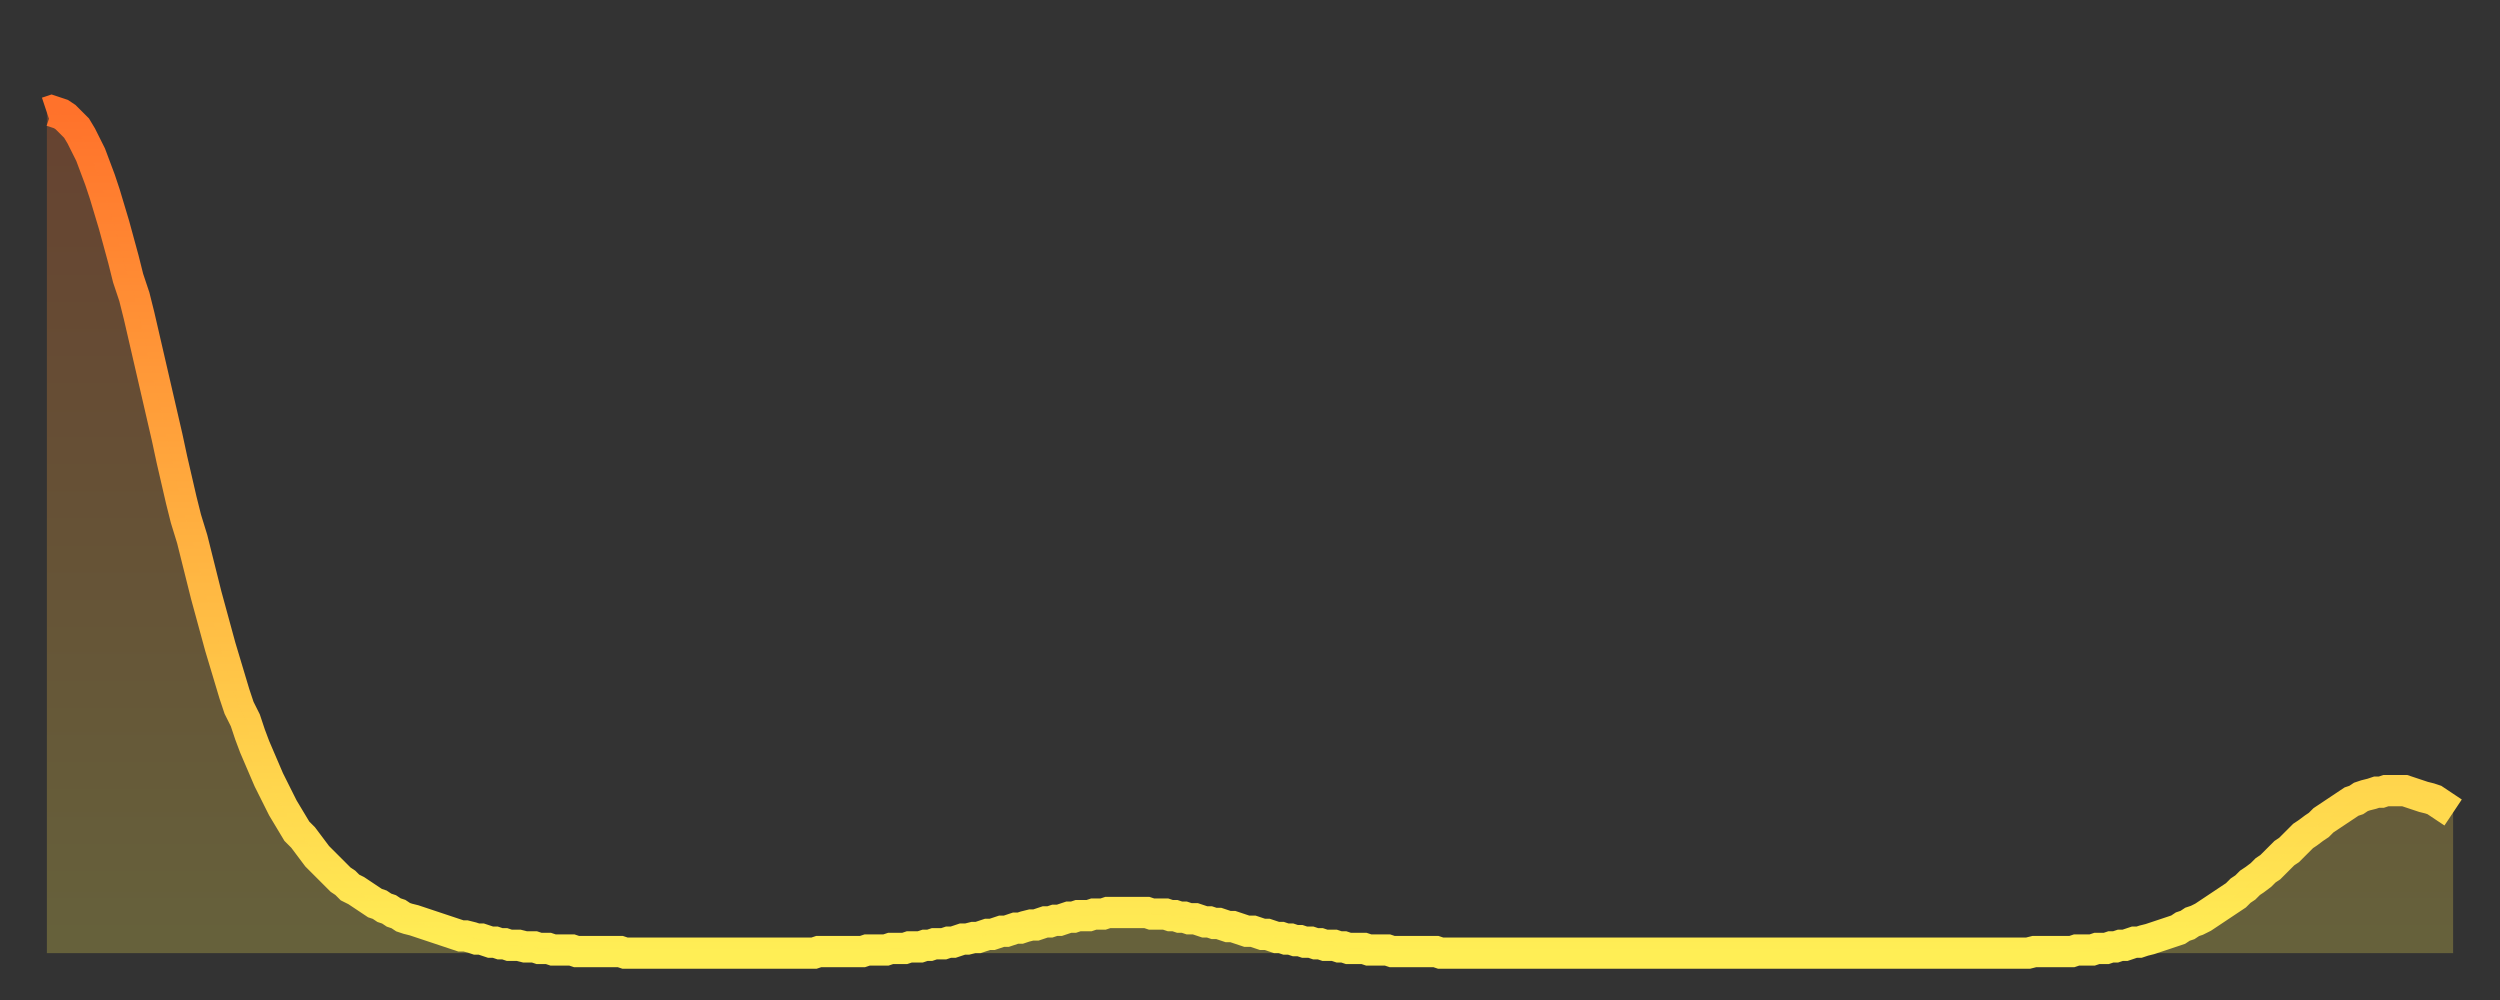<?xml version="1.0" encoding="utf-8" ?>
<svg baseProfile="full" height="64" version="1.1" width="160" xmlns="http://www.w3.org/2000/svg" xmlns:ev="http://www.w3.org/2001/xml-events" xmlns:xlink="http://www.w3.org/1999/xlink"><rect width="100%" height="100%" fill="#333333" stroke="none"/><defs><linearGradient id="id1096944" x1="0" x2="0" y1="0" y2="1"><stop offset="0%" stop-color="#ff722b" /><stop offset="50%" stop-color="#ffb040" /><stop offset="100%" stop-color="#ffee55" /></linearGradient></defs><g transform="translate(3,3)"><g><path d="M 0.0 4.2 0.3 4.1 0.6 4.2 0.9 4.3 1.2 4.5 1.5 4.8 1.9 5.2 2.2 5.7 2.5 6.3 2.8 6.9 3.1 7.7 3.4 8.5 3.7 9.4 4.0 10.4 4.3 11.4 4.6 12.5 4.9 13.6 5.2 14.8 5.6 16.0 5.9 17.2 6.2 18.5 6.5 19.8 6.8 21.1 7.1 22.4 7.4 23.7 7.7 25.0 8.0 26.4 8.3 27.7 8.6 29.0 8.9 30.2 9.3 31.5 9.6 32.7 9.9 33.9 10.2 35.1 10.5 36.2 10.8 37.3 11.1 38.4 11.4 39.4 11.7 40.4 12.0 41.4 12.3 42.3 12.7 43.1 13.0 44.0 13.3 44.8 13.6 45.5 13.9 46.2 14.2 46.9 14.5 47.5 14.8 48.1 15.1 48.7 15.4 49.2 15.7 49.7 16.0 50.2 16.4 50.6 16.7 51.0 17.0 51.4 17.3 51.8 17.6 52.1 17.9 52.4 18.2 52.7 18.5 53.0 18.8 53.3 19.1 53.5 19.4 53.8 19.8 54.0 20.1 54.2 20.4 54.4 20.7 54.6 21.0 54.8 21.3 54.9 21.6 55.1 21.9 55.2 22.2 55.4 22.5 55.5 22.8 55.7 23.1 55.8 23.5 55.9 23.8 56.0 24.1 56.1 24.4 56.2 24.7 56.3 25.0 56.4 25.3 56.5 25.6 56.6 25.9 56.7 26.2 56.8 26.5 56.9 26.8 56.9 27.2 57.0 27.5 57.1 27.8 57.1 28.1 57.2 28.4 57.3 28.7 57.3 29.0 57.4 29.3 57.4 29.6 57.5 29.9 57.5 30.2 57.5 30.6 57.6 30.9 57.6 31.2 57.6 31.5 57.7 31.8 57.7 32.1 57.7 32.4 57.8 32.7 57.8 33.0 57.8 33.3 57.8 33.6 57.8 33.9 57.9 34.3 57.9 34.6 57.9 34.9 57.9 35.2 57.9 35.5 57.9 35.8 57.9 36.1 57.9 36.4 57.9 36.7 57.9 37.0 58.0 37.3 58.0 37.7 58.0 38.0 58.0 38.3 58.0 38.6 58.0 38.9 58.0 39.2 58.0 39.5 58.0 39.8 58.0 40.1 58.0 40.4 58.0 40.7 58.0 41.0 58.0 41.4 58.0 41.7 58.0 42.0 58.0 42.3 58.0 42.6 58.0 42.9 58.0 43.2 58.0 43.5 58.0 43.8 58.0 44.1 58.0 44.4 58.0 44.7 58.0 45.1 58.0 45.4 58.0 45.7 58.0 46.0 58.0 46.3 58.0 46.6 58.0 46.9 58.0 47.2 58.0 47.5 58.0 47.8 58.0 48.1 58.0 48.5 58.0 48.8 58.0 49.1 58.0 49.4 57.9 49.7 57.9 50.0 57.9 50.3 57.9 50.6 57.9 50.9 57.9 51.2 57.9 51.5 57.9 51.8 57.9 52.2 57.9 52.5 57.8 52.8 57.8 53.1 57.8 53.4 57.8 53.7 57.8 54.0 57.7 54.3 57.7 54.6 57.7 54.9 57.7 55.2 57.6 55.6 57.6 55.9 57.6 56.2 57.5 56.5 57.5 56.8 57.4 57.1 57.4 57.4 57.4 57.7 57.3 58.0 57.3 58.3 57.2 58.6 57.1 58.9 57.1 59.3 57.0 59.6 57.0 59.9 56.9 60.2 56.8 60.5 56.8 60.8 56.7 61.1 56.6 61.4 56.6 61.7 56.5 62.0 56.4 62.3 56.4 62.6 56.3 63.0 56.2 63.3 56.2 63.6 56.1 63.9 56.0 64.2 56.0 64.5 55.9 64.8 55.9 65.1 55.8 65.4 55.7 65.7 55.7 66.0 55.6 66.4 55.6 66.7 55.6 67.0 55.5 67.3 55.5 67.6 55.5 67.9 55.4 68.2 55.4 68.5 55.4 68.8 55.4 69.1 55.4 69.4 55.4 69.7 55.4 70.1 55.4 70.4 55.4 70.7 55.5 71.0 55.5 71.3 55.5 71.6 55.5 71.9 55.6 72.2 55.6 72.5 55.7 72.8 55.7 73.1 55.8 73.5 55.8 73.8 55.9 74.1 56.0 74.4 56.0 74.7 56.1 75.0 56.1 75.3 56.2 75.6 56.3 75.9 56.3 76.2 56.4 76.5 56.5 76.8 56.6 77.2 56.6 77.5 56.7 77.8 56.8 78.1 56.8 78.4 56.9 78.7 57.0 79.0 57.0 79.3 57.1 79.6 57.1 79.9 57.2 80.2 57.2 80.5 57.3 80.9 57.3 81.2 57.4 81.5 57.4 81.8 57.5 82.1 57.5 82.4 57.5 82.7 57.6 83.0 57.6 83.3 57.7 83.6 57.7 83.9 57.7 84.3 57.7 84.6 57.8 84.9 57.8 85.2 57.8 85.5 57.8 85.8 57.8 86.1 57.9 86.4 57.9 86.7 57.9 87.0 57.9 87.3 57.9 87.6 57.9 88.0 57.9 88.3 57.9 88.6 57.9 88.9 57.9 89.2 58.0 89.5 58.0 89.8 58.0 90.1 58.0 90.4 58.0 90.7 58.0 91.0 58.0 91.4 58.0 91.7 58.0 92.0 58.0 92.3 58.0 92.6 58.0 92.9 58.0 93.2 58.0 93.5 58.0 93.8 58.0 94.1 58.0 94.4 58.0 94.7 58.0 95.1 58.0 95.4 58.0 95.7 58.0 96.0 58.0 96.3 58.0 96.6 58.0 96.9 58.0 97.2 58.0 97.5 58.0 97.8 58.0 98.1 58.0 98.4 58.0 98.8 58.0 99.1 58.0 99.4 58.0 99.7 58.0 100.0 58.0 100.3 58.0 100.6 58.0 100.9 58.0 101.2 58.0 101.5 58.0 101.8 58.0 102.2 58.0 102.5 58.0 102.8 58.0 103.1 58.0 103.4 58.0 103.7 58.0 104.0 58.0 104.3 58.0 104.6 58.0 104.9 58.0 105.2 58.0 105.5 58.0 105.9 58.0 106.2 58.0 106.5 58.0 106.8 58.0 107.1 58.0 107.4 58.0 107.7 58.0 108.0 58.0 108.3 58.0 108.6 58.0 108.9 58.0 109.3 58.0 109.6 58.0 109.9 58.0 110.2 58.0 110.5 58.0 110.8 58.0 111.1 58.0 111.4 58.0 111.7 58.0 112.0 58.0 112.3 58.0 112.6 58.0 113.0 58.0 113.3 58.0 113.6 58.0 113.9 58.0 114.2 58.0 114.5 58.0 114.8 58.0 115.1 58.0 115.4 58.0 115.7 58.0 116.0 58.0 116.3 58.0 116.7 58.0 117.0 58.0 117.3 58.0 117.6 58.0 117.9 58.0 118.2 58.0 118.5 58.0 118.8 58.0 119.1 58.0 119.4 58.0 119.7 58.0 120.1 58.0 120.4 58.0 120.7 58.0 121.0 58.0 121.3 58.0 121.6 58.0 121.9 58.0 122.2 58.0 122.5 58.0 122.8 58.0 123.1 58.0 123.4 58.0 123.8 58.0 124.1 58.0 124.4 58.0 124.7 58.0 125.0 58.0 125.3 58.0 125.6 58.0 125.9 58.0 126.2 58.0 126.5 58.0 126.8 58.0 127.2 57.9 127.5 57.9 127.8 57.9 128.1 57.9 128.4 57.9 128.7 57.9 129.0 57.9 129.3 57.9 129.6 57.9 129.9 57.8 130.2 57.8 130.5 57.8 130.9 57.8 131.2 57.7 131.5 57.7 131.8 57.7 132.1 57.6 132.4 57.6 132.7 57.5 133.0 57.5 133.3 57.4 133.6 57.3 133.9 57.3 134.2 57.2 134.6 57.1 134.9 57.0 135.2 56.9 135.5 56.8 135.8 56.7 136.1 56.6 136.4 56.5 136.7 56.3 137.0 56.2 137.3 56.0 137.6 55.9 138.0 55.7 138.3 55.5 138.6 55.3 138.9 55.1 139.2 54.9 139.5 54.7 139.8 54.5 140.1 54.3 140.4 54.0 140.7 53.8 141.0 53.5 141.3 53.3 141.7 53.0 142.0 52.7 142.3 52.5 142.6 52.2 142.9 51.9 143.2 51.6 143.5 51.4 143.8 51.1 144.1 50.8 144.4 50.5 144.7 50.3 145.1 50.0 145.4 49.8 145.7 49.5 146.0 49.3 146.3 49.1 146.6 48.9 146.9 48.7 147.2 48.5 147.5 48.3 147.8 48.2 148.1 48.0 148.4 47.9 148.8 47.8 149.1 47.7 149.4 47.7 149.7 47.6 150.0 47.6 150.3 47.6 150.6 47.6 150.9 47.6 151.2 47.7 151.5 47.8 151.8 47.9 152.1 48.0 152.5 48.1 152.8 48.2 153.1 48.4 153.4 48.6 153.7 48.8 154.0 49.0" fill="none" id="graph-curve" opacity="1" stroke="url(#id1096944)" stroke-width="2" /><path d="M 0 58 L 0.0 4.2 0.3 4.1 0.6 4.2 0.9 4.3 1.2 4.5 1.5 4.8 1.9 5.2 2.2 5.7 2.5 6.3 2.8 6.9 3.1 7.7 3.4 8.5 3.7 9.4 4.0 10.4 4.3 11.4 4.6 12.5 4.9 13.6 5.2 14.8 5.6 16.0 5.9 17.2 6.2 18.5 6.5 19.8 6.8 21.1 7.1 22.4 7.4 23.7 7.7 25.0 8.0 26.4 8.3 27.7 8.6 29.0 8.9 30.2 9.3 31.5 9.6 32.7 9.9 33.9 10.2 35.1 10.5 36.2 10.8 37.3 11.1 38.4 11.4 39.4 11.7 40.4 12.0 41.4 12.3 42.3 12.7 43.1 13.0 44.0 13.3 44.8 13.6 45.5 13.9 46.2 14.2 46.9 14.5 47.5 14.8 48.1 15.1 48.7 15.4 49.2 15.7 49.7 16.0 50.2 16.4 50.6 16.7 51.0 17.0 51.4 17.3 51.8 17.6 52.1 17.9 52.4 18.2 52.7 18.5 53.0 18.8 53.3 19.1 53.5 19.4 53.8 19.8 54.0 20.1 54.2 20.4 54.4 20.7 54.6 21.0 54.8 21.3 54.9 21.6 55.1 21.9 55.2 22.2 55.4 22.5 55.5 22.8 55.7 23.1 55.8 23.5 55.9 23.8 56.0 24.1 56.1 24.4 56.2 24.7 56.3 25.0 56.4 25.3 56.5 25.6 56.6 25.9 56.7 26.2 56.8 26.5 56.9 26.8 56.9 27.2 57.0 27.5 57.1 27.8 57.1 28.1 57.2 28.4 57.3 28.7 57.3 29.0 57.4 29.3 57.4 29.6 57.5 29.9 57.5 30.2 57.5 30.6 57.6 30.9 57.6 31.2 57.6 31.5 57.7 31.8 57.7 32.1 57.7 32.4 57.8 32.7 57.8 33.0 57.8 33.3 57.8 33.6 57.8 33.9 57.9 34.3 57.9 34.6 57.9 34.9 57.9 35.2 57.9 35.5 57.9 35.8 57.9 36.1 57.9 36.4 57.9 36.7 57.9 37.0 58.0 37.3 58.0 37.7 58.0 38.0 58.0 38.3 58.0 38.6 58.0 38.9 58.0 39.2 58.0 39.5 58.0 39.8 58.0 40.1 58.0 40.4 58.0 40.7 58.0 41.0 58.0 41.4 58.0 41.7 58.0 42.0 58.0 42.3 58.0 42.6 58.0 42.9 58.0 43.2 58.0 43.5 58.0 43.8 58.0 44.1 58.0 44.4 58.0 44.7 58.0 45.1 58.0 45.4 58.0 45.7 58.0 46.0 58.0 46.3 58.0 46.6 58.0 46.9 58.0 47.2 58.0 47.5 58.0 47.8 58.0 48.1 58.0 48.5 58.0 48.8 58.0 49.1 58.0 49.4 57.9 49.7 57.9 50.0 57.9 50.3 57.9 50.6 57.9 50.9 57.9 51.2 57.9 51.5 57.9 51.8 57.9 52.2 57.9 52.5 57.8 52.8 57.8 53.1 57.8 53.4 57.8 53.7 57.8 54.0 57.7 54.3 57.7 54.6 57.7 54.9 57.7 55.2 57.6 55.6 57.6 55.9 57.6 56.2 57.5 56.5 57.5 56.8 57.4 57.1 57.4 57.4 57.4 57.7 57.3 58.0 57.3 58.3 57.2 58.6 57.1 58.9 57.1 59.3 57.0 59.6 57.0 59.9 56.9 60.2 56.8 60.5 56.8 60.8 56.7 61.1 56.6 61.4 56.6 61.7 56.5 62.0 56.4 62.3 56.4 62.6 56.3 63.0 56.2 63.3 56.2 63.6 56.1 63.9 56.0 64.2 56.0 64.5 55.9 64.8 55.9 65.1 55.8 65.4 55.7 65.7 55.7 66.0 55.6 66.4 55.6 66.7 55.6 67.0 55.5 67.3 55.5 67.6 55.5 67.9 55.4 68.2 55.4 68.5 55.4 68.8 55.4 69.1 55.4 69.4 55.4 69.7 55.4 70.1 55.4 70.4 55.4 70.7 55.5 71.0 55.5 71.3 55.5 71.6 55.5 71.9 55.6 72.2 55.6 72.5 55.7 72.8 55.7 73.1 55.8 73.5 55.8 73.8 55.9 74.1 56.0 74.4 56.0 74.7 56.1 75.0 56.1 75.3 56.2 75.6 56.3 75.9 56.3 76.2 56.4 76.5 56.5 76.8 56.6 77.2 56.6 77.5 56.7 77.8 56.8 78.1 56.8 78.4 56.9 78.7 57.0 79.0 57.0 79.3 57.1 79.6 57.1 79.9 57.2 80.2 57.2 80.5 57.3 80.9 57.3 81.2 57.4 81.5 57.4 81.8 57.5 82.1 57.5 82.4 57.5 82.7 57.6 83.0 57.6 83.3 57.7 83.6 57.7 83.9 57.7 84.3 57.7 84.6 57.8 84.9 57.8 85.2 57.8 85.5 57.8 85.8 57.8 86.1 57.9 86.4 57.9 86.7 57.9 87.0 57.9 87.3 57.9 87.6 57.9 88.0 57.9 88.3 57.9 88.6 57.9 88.9 57.9 89.2 58.0 89.5 58.0 89.8 58.0 90.1 58.0 90.4 58.0 90.7 58.0 91.0 58.0 91.4 58.0 91.7 58.0 92.0 58.0 92.3 58.0 92.6 58.0 92.9 58.0 93.2 58.0 93.5 58.0 93.8 58.0 94.1 58.0 94.4 58.0 94.7 58.0 95.1 58.0 95.4 58.0 95.7 58.0 96.0 58.0 96.3 58.0 96.6 58.0 96.9 58.0 97.2 58.0 97.5 58.0 97.8 58.0 98.1 58.0 98.4 58.0 98.8 58.0 99.1 58.0 99.4 58.0 99.7 58.0 100.0 58.0 100.3 58.0 100.6 58.0 100.9 58.0 101.2 58.0 101.5 58.0 101.8 58.0 102.2 58.0 102.5 58.0 102.8 58.0 103.1 58.0 103.4 58.0 103.7 58.0 104.0 58.0 104.3 58.0 104.6 58.0 104.9 58.0 105.2 58.0 105.5 58.0 105.9 58.0 106.2 58.0 106.5 58.0 106.8 58.0 107.1 58.0 107.4 58.0 107.7 58.0 108.0 58.0 108.3 58.0 108.6 58.0 108.9 58.0 109.3 58.0 109.6 58.0 109.9 58.0 110.2 58.0 110.5 58.0 110.8 58.0 111.1 58.0 111.4 58.0 111.7 58.0 112.0 58.0 112.3 58.0 112.6 58.0 113.0 58.0 113.3 58.0 113.6 58.0 113.9 58.0 114.2 58.0 114.5 58.0 114.8 58.0 115.1 58.0 115.4 58.0 115.7 58.0 116.0 58.0 116.3 58.0 116.7 58.0 117.0 58.0 117.3 58.0 117.6 58.0 117.9 58.0 118.2 58.0 118.5 58.0 118.8 58.0 119.1 58.0 119.4 58.0 119.7 58.0 120.1 58.0 120.4 58.0 120.7 58.0 121.0 58.0 121.3 58.0 121.6 58.0 121.9 58.0 122.2 58.0 122.5 58.0 122.8 58.0 123.1 58.0 123.4 58.0 123.8 58.0 124.1 58.0 124.4 58.0 124.7 58.0 125.0 58.0 125.3 58.0 125.6 58.0 125.9 58.0 126.2 58.0 126.5 58.0 126.8 58.0 127.2 57.9 127.5 57.9 127.8 57.9 128.1 57.9 128.4 57.9 128.7 57.9 129.0 57.9 129.3 57.9 129.6 57.9 129.9 57.8 130.2 57.8 130.5 57.8 130.9 57.8 131.2 57.7 131.5 57.7 131.8 57.7 132.1 57.6 132.4 57.6 132.7 57.5 133.0 57.5 133.3 57.4 133.6 57.3 133.9 57.3 134.2 57.2 134.6 57.1 134.9 57.0 135.2 56.9 135.5 56.8 135.8 56.7 136.1 56.6 136.4 56.5 136.7 56.3 137.0 56.2 137.3 56.0 137.6 55.9 138.0 55.7 138.3 55.5 138.6 55.3 138.9 55.1 139.2 54.9 139.5 54.7 139.8 54.5 140.1 54.3 140.4 54.0 140.7 53.8 141.0 53.5 141.3 53.3 141.7 53.0 142.0 52.7 142.3 52.5 142.6 52.2 142.9 51.9 143.2 51.6 143.5 51.4 143.8 51.1 144.1 50.8 144.4 50.5 144.7 50.3 145.1 50.0 145.4 49.8 145.7 49.5 146.0 49.3 146.3 49.1 146.6 48.9 146.9 48.7 147.2 48.5 147.5 48.3 147.8 48.2 148.1 48.0 148.4 47.9 148.8 47.8 149.1 47.7 149.4 47.7 149.7 47.6 150.0 47.6 150.3 47.6 150.6 47.6 150.9 47.6 151.2 47.7 151.5 47.8 151.8 47.9 152.1 48.0 152.5 48.1 152.8 48.2 153.1 48.4 153.4 48.6 153.7 48.8 154.0 49.0 154 58" fill="url(#id1096944)" fill-opacity=".25" id="graph-shadow" /></g></g></svg>